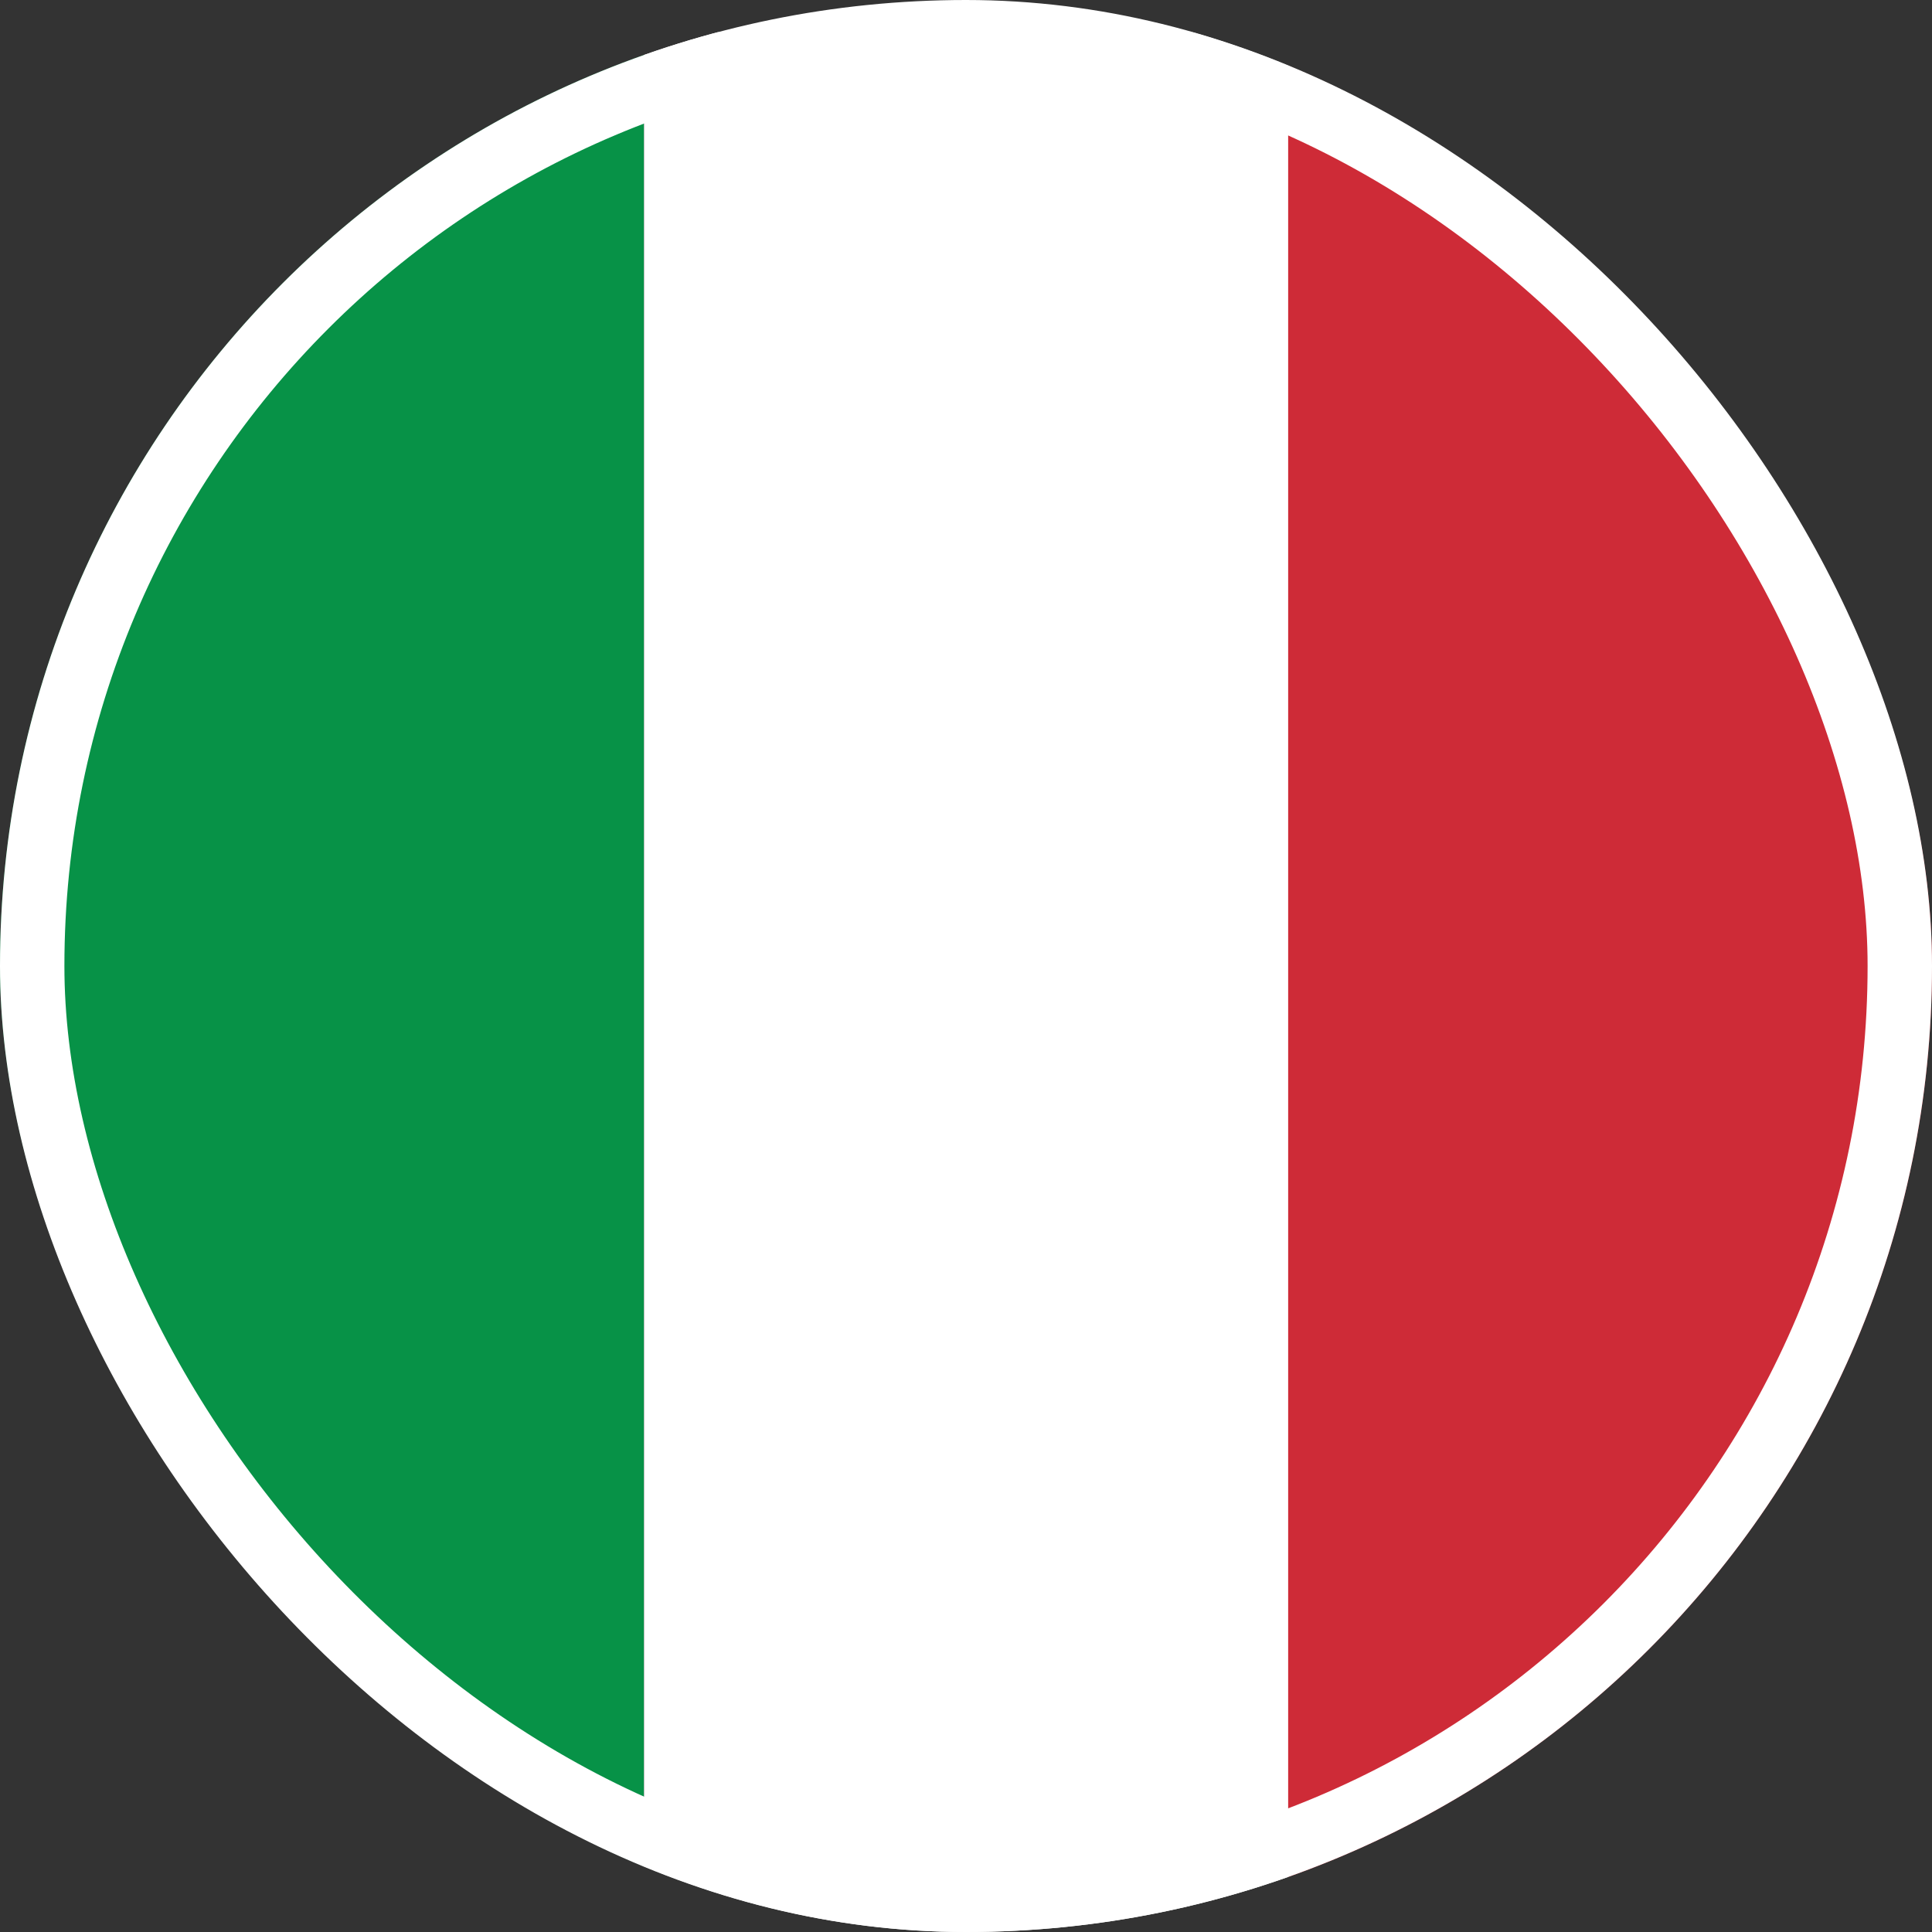<?xml version="1.0" encoding="UTF-8"?> <svg xmlns="http://www.w3.org/2000/svg" width="60" height="60" viewBox="0 0 60 60" fill="none"><rect x="0" y="0" width="60" height="60" fill="#333333" stroke="none"/> <g clip-path="url(#clip0_7_3925)"> <g clip-path="url(#clip1_7_3925)"> <path d="M-0.014 0.161H19.996V59.839H-0.014V0.161Z" fill="#079247"></path> <path d="M20 1H40.01V60.678H20V1Z" fill="white"></path> <path d="M40.005 0.161H60.014V59.839H40.005V0.161Z" fill="#CE2B37"></path> </g> </g> <rect x="1" y="1" width="58" height="58" rx="29" stroke="white" stroke-width="2"></rect> <defs> <clipPath id="clip0_7_3925"> <rect width="60" height="60" rx="30" fill="white"></rect> </clipPath> <clipPath id="clip1_7_3925"> <rect width="60" height="60" fill="white"></rect> </clipPath> </defs> </svg> 